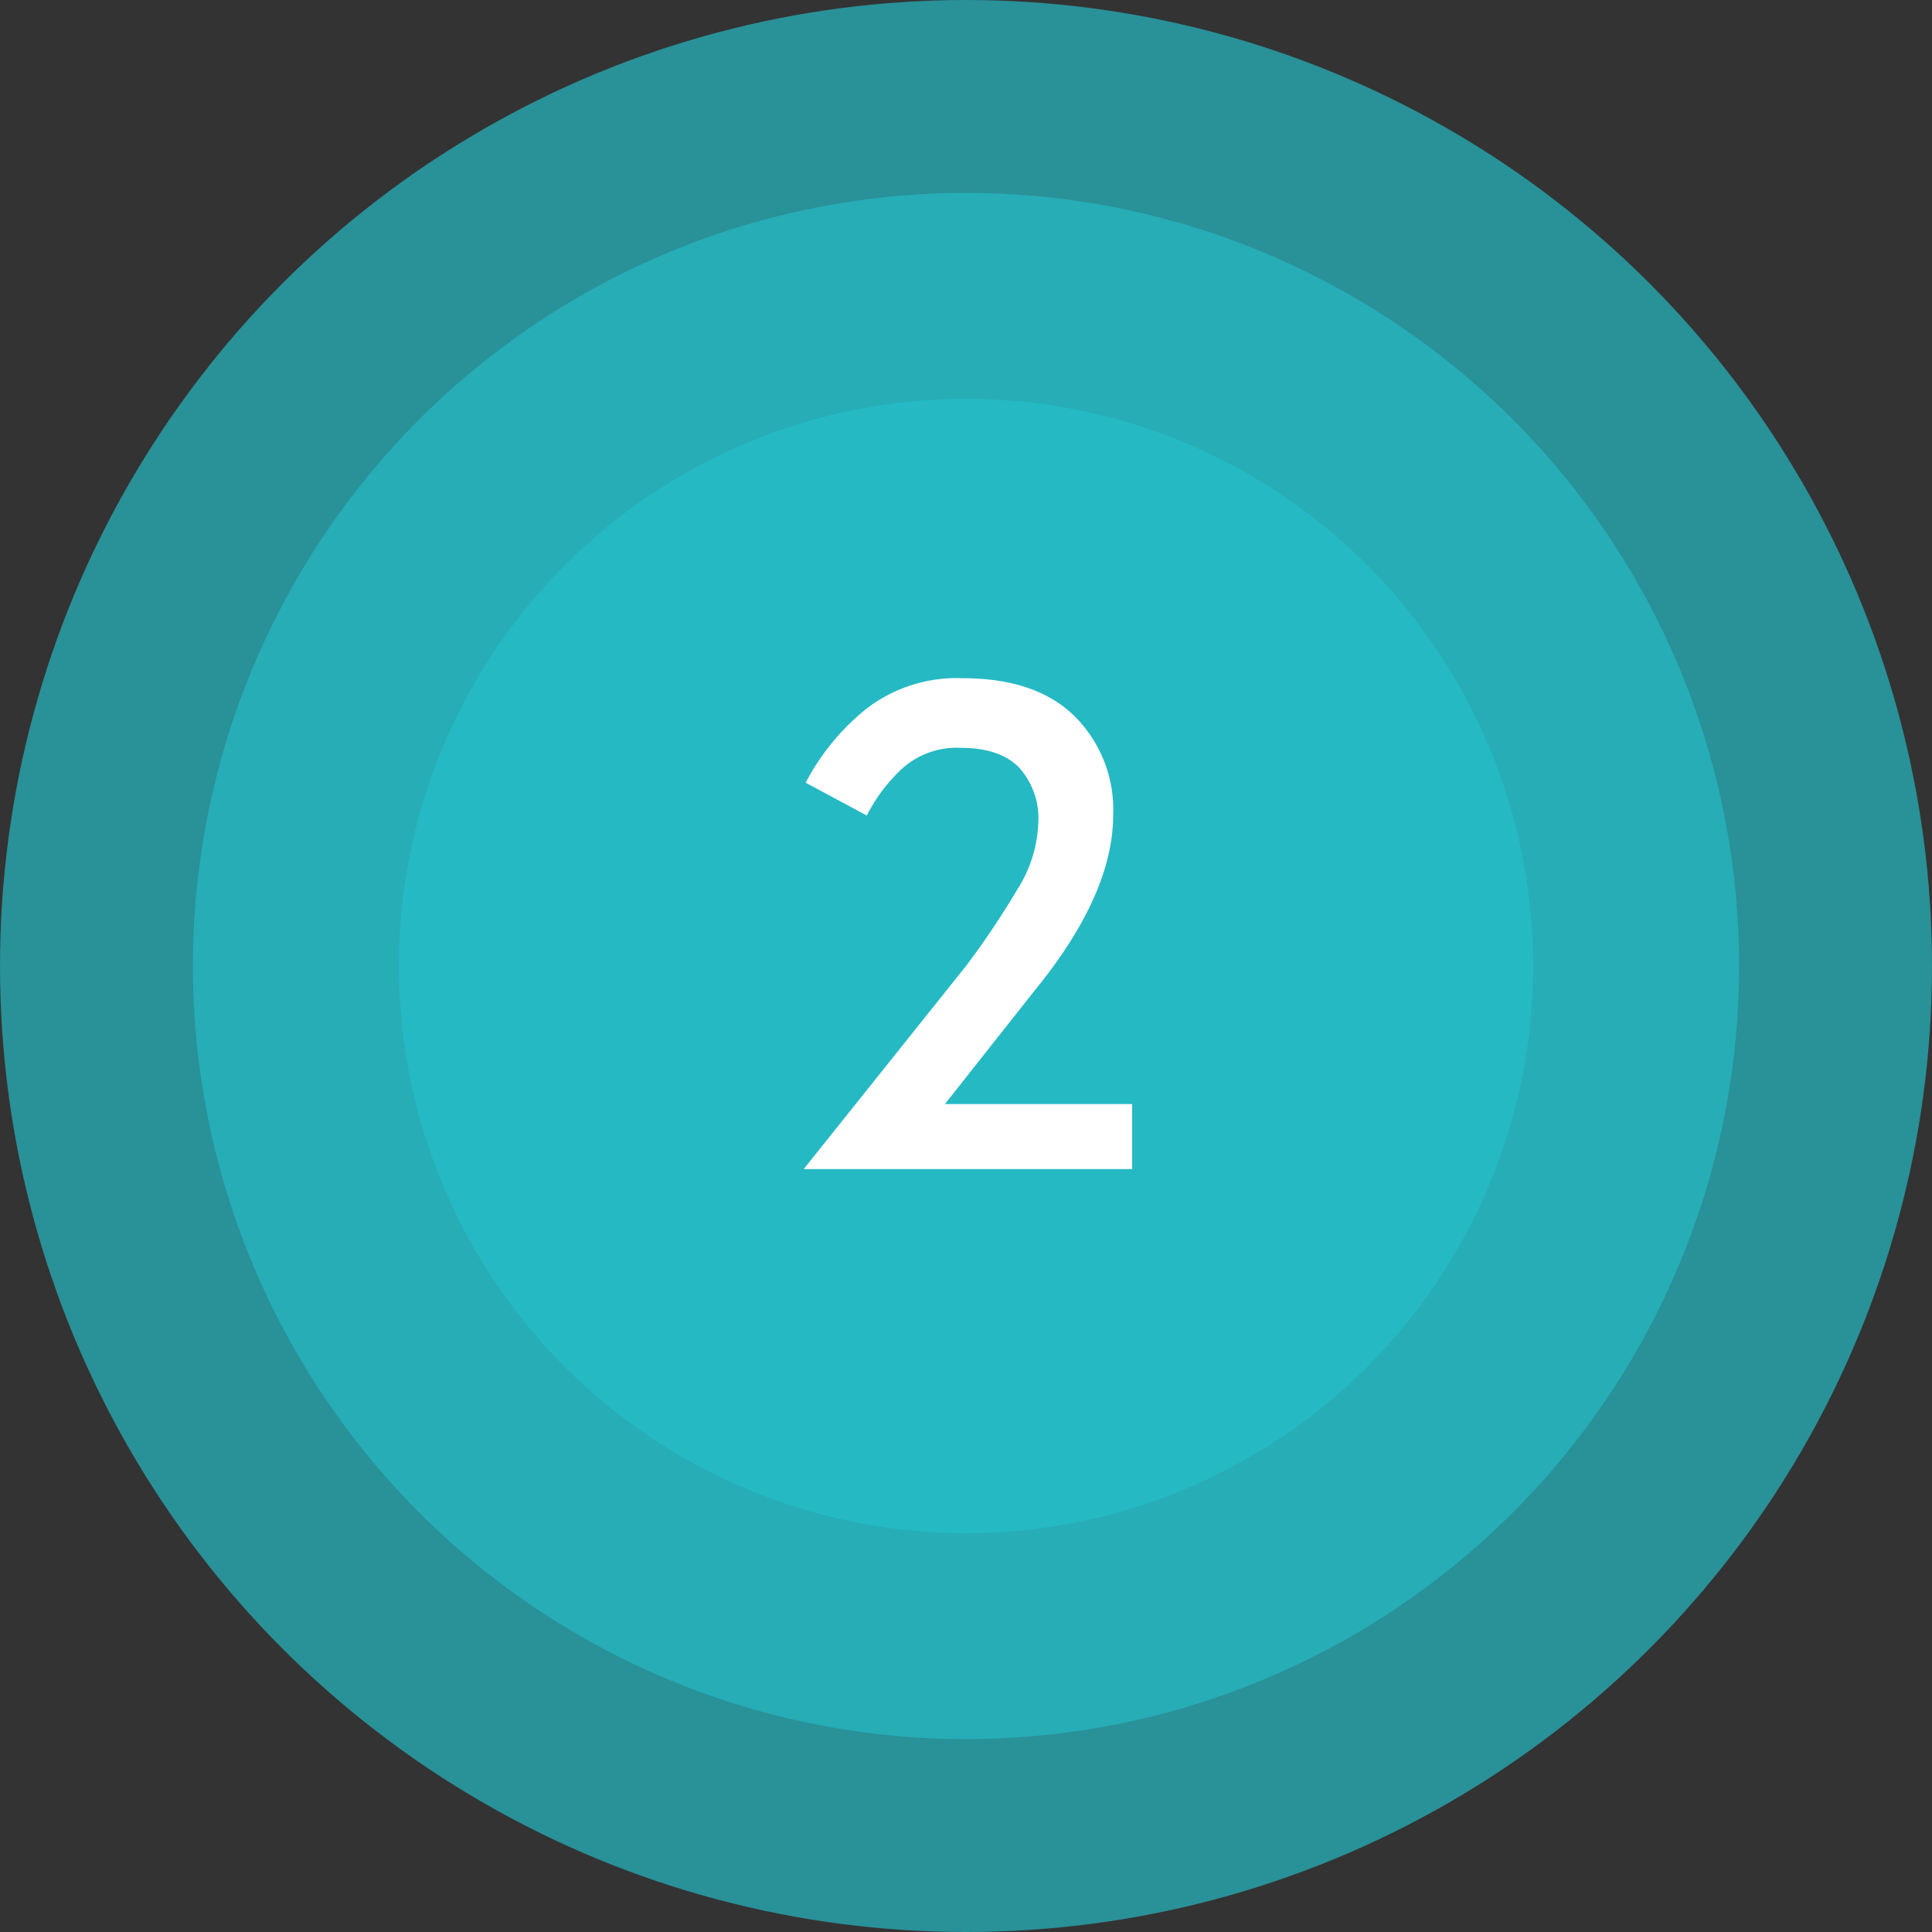 <svg xmlns="http://www.w3.org/2000/svg" viewBox="0 0 211.74 211.74"><rect x="0" y="0" width="211.74" height="211.74" fill="#333333" stroke="none"/><defs><style>.cls-1,.cls-2{fill:#25b9c4;}.cls-1{opacity:0.7;}.cls-3{fill:#fff;}</style></defs><g id="Ebene_2" data-name="Ebene 2"><g id="Ebene_1-2" data-name="Ebene 1"><circle class="cls-1" cx="105.87" cy="105.87" r="105.87"/><circle class="cls-1" cx="105.87" cy="105.87" r="84.73"/><circle class="cls-2" cx="105.87" cy="105.87" r="62.16"/><path class="cls-3" d="M105.87,105.87a91.25,91.25,0,0,0,5.65-8.43,14.49,14.49,0,0,0,2.27-7.2,8.31,8.31,0,0,0-2.13-6.15c-1.41-1.42-3.54-2.13-6.37-2.13A8.94,8.94,0,0,0,99,84.12a18.11,18.11,0,0,0-4,5.26l-6.7-3.6A25.55,25.55,0,0,1,95,77.64a16.24,16.24,0,0,1,10.51-3.31q8,0,12.24,4.14A14.46,14.46,0,0,1,122,89.31q0,8.72-8.64,19.29L103.56,121h20.52v7.13h-36Z"/></g></g></svg>